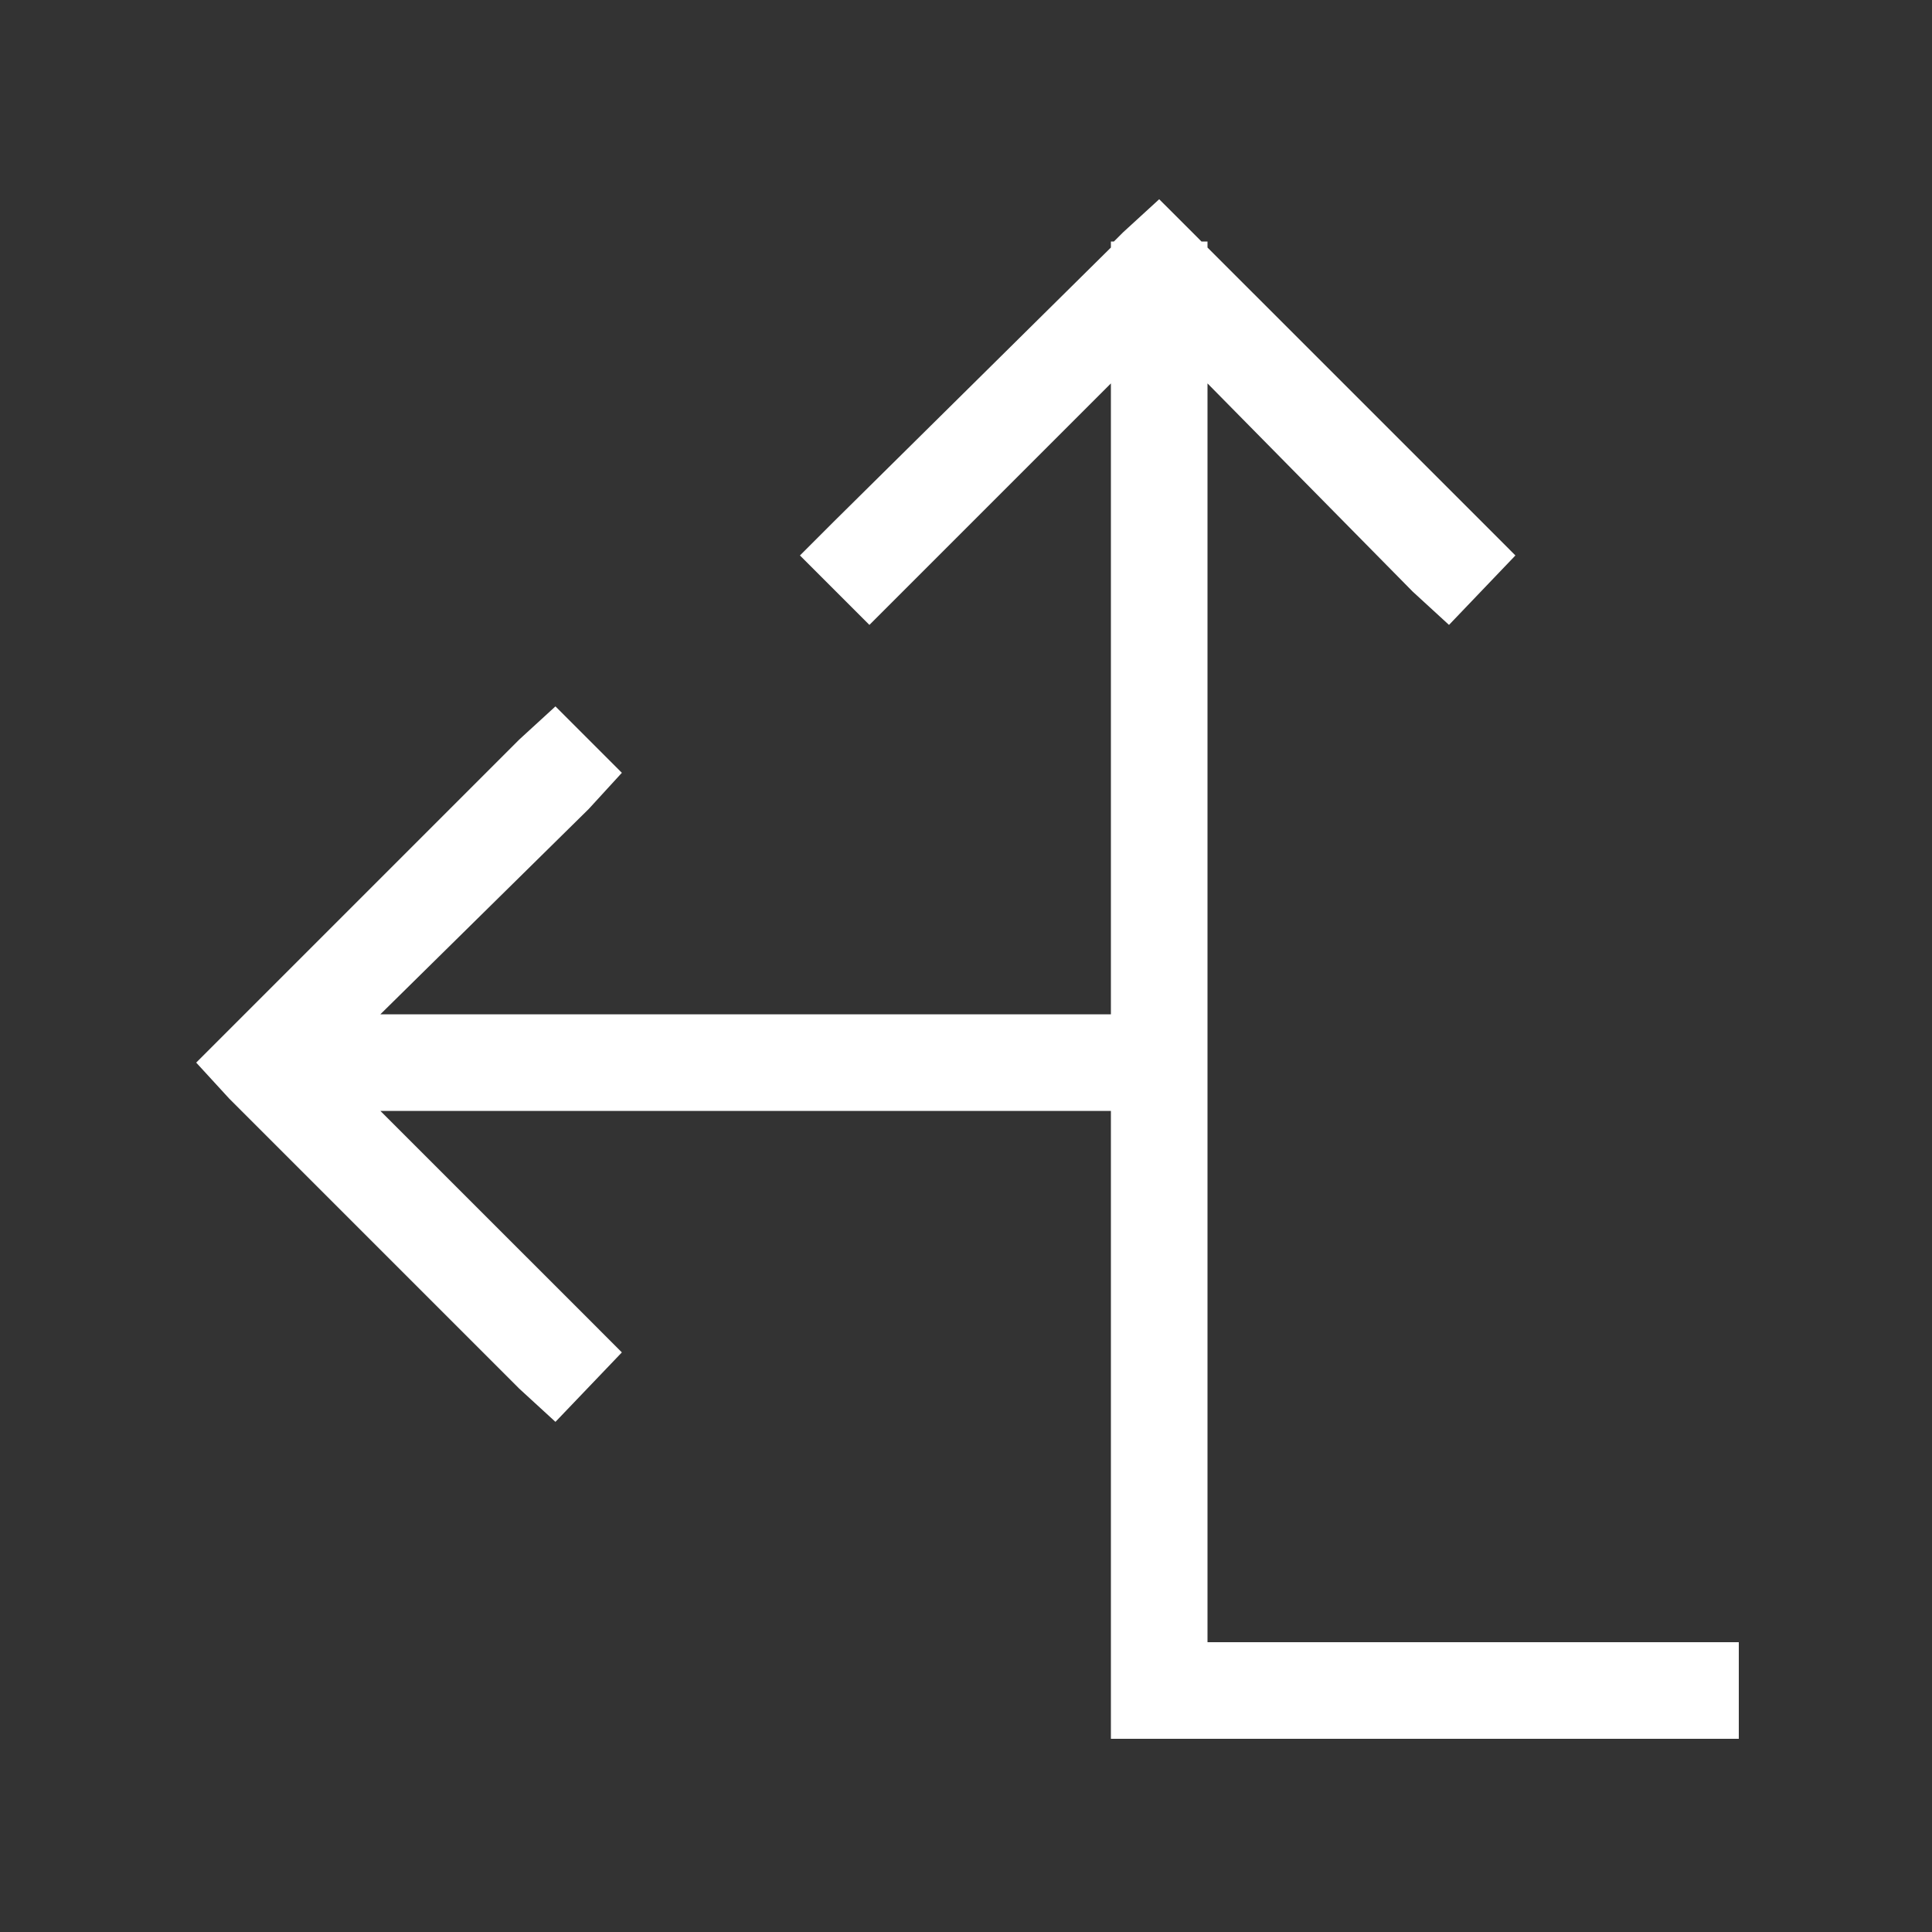 <svg xmlns="http://www.w3.org/2000/svg" width="40.0" height="40.0" viewBox="0.0 0.0 40.0 40.0" fill="none">
<rect x="0.0" y="0.0" width="40.0" height="40.0" fill="#333333" stroke="none"/>
<path d="M18.688 12.25L18 12.938L16.562 11.5L17.25 10.812L23 5.125V5H23.062L23.25 4.812L24 4.125L24.688 4.812L24.875 5H25V5.125L30.688 10.812L31.375 11.5L30 12.938L29.25 12.25L25 7.938V21V22V28V29V34H35H36V36H35H24H23V35V29V28V23H7.875L12.188 27.312L12.875 28L11.5 29.438L10.75 28.75L4.75 22.75L4.062 22L4.75 21.312L10.75 15.312L11.5 14.625L12.875 16L12.188 16.75L7.875 21H23V7.938L18.688 12.25Z" fill="white" />
</svg>